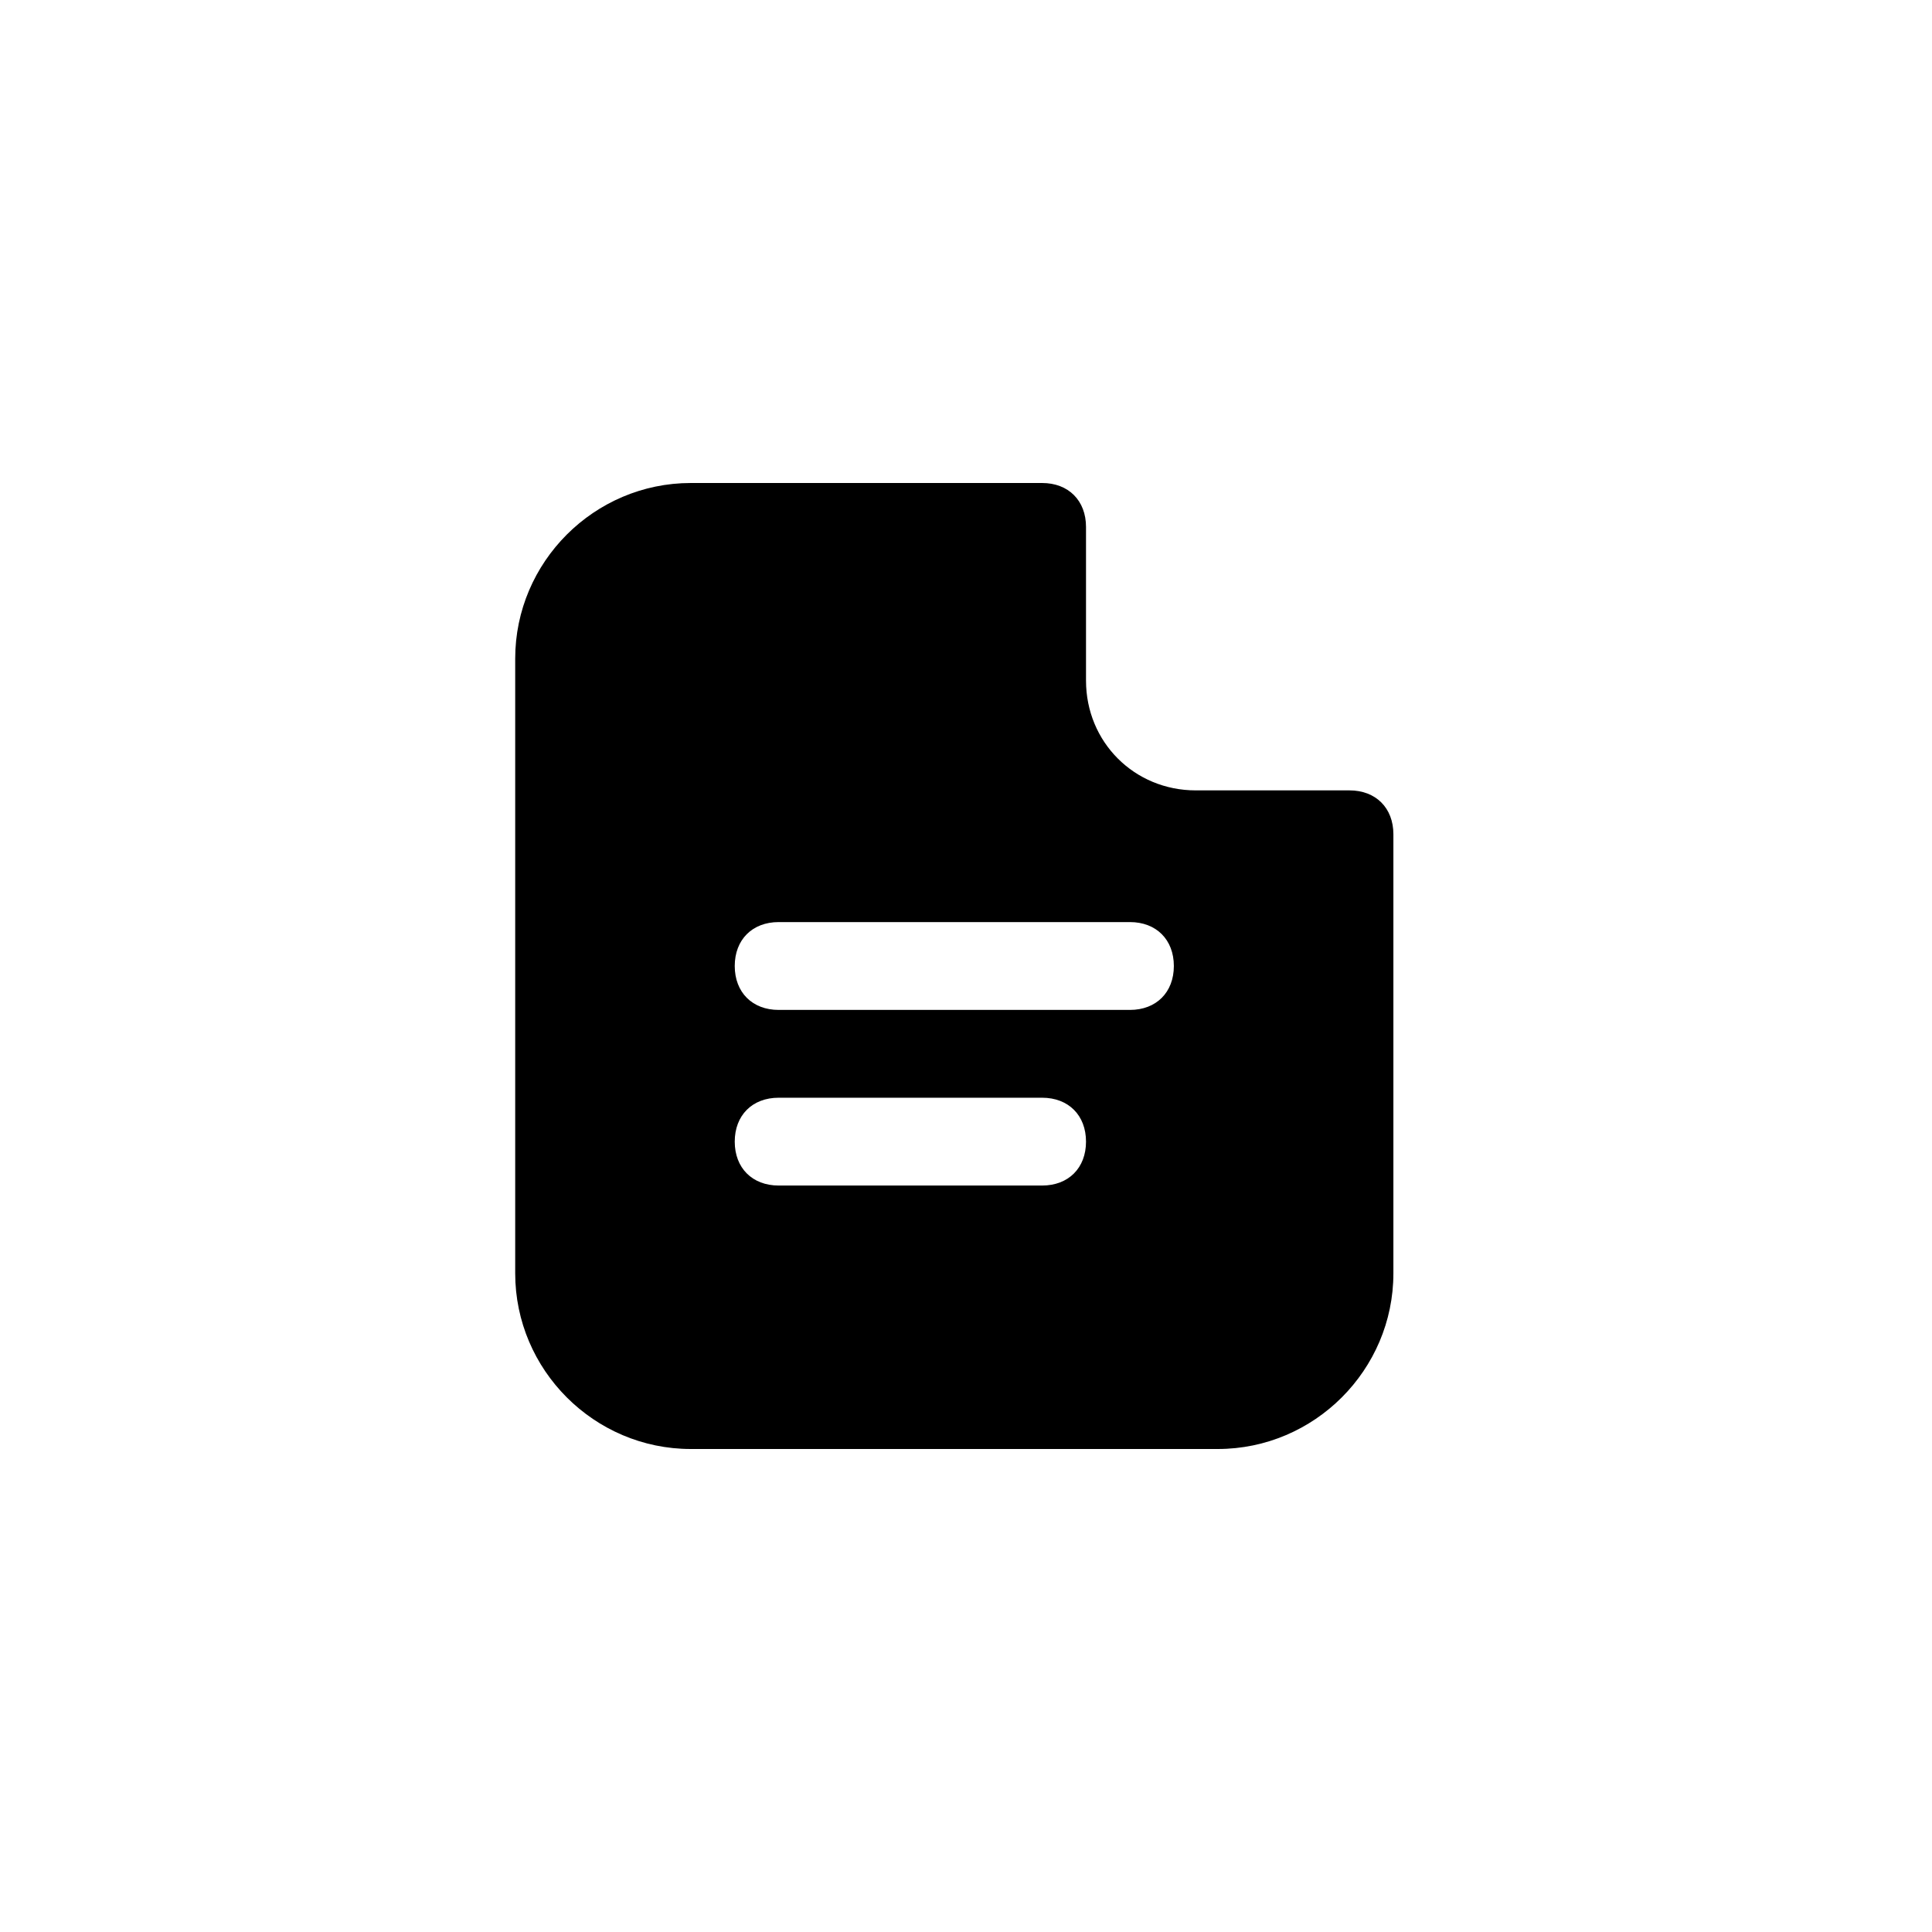 <svg width="60" height="60" viewBox="0 0 60 60" fill="none" xmlns="http://www.w3.org/2000/svg">
<path d="M37.136 24.546C35.227 24.546 33.727 23.046 33.727 21.136V16.364C33.727 15.546 33.182 15 32.364 15H21.454C18.454 15 16 17.454 16 20.454V39.545C16 42.545 18.454 45 21.454 45H37.818C40.818 45 43.273 42.545 43.273 39.545V25.909C43.273 25.091 42.727 24.546 41.909 24.546H37.136ZM32.364 36.818H24.182C23.364 36.818 22.818 36.273 22.818 35.455C22.818 34.636 23.364 34.091 24.182 34.091H32.364C33.182 34.091 33.727 34.636 33.727 35.455C33.727 36.273 33.182 36.818 32.364 36.818ZM35.091 31.364H24.182C23.364 31.364 22.818 30.818 22.818 30C22.818 29.182 23.364 28.636 24.182 28.636H35.091C35.909 28.636 36.455 29.182 36.455 30C36.455 30.818 35.909 31.364 35.091 31.364Z" fill="black"/>
</svg>

